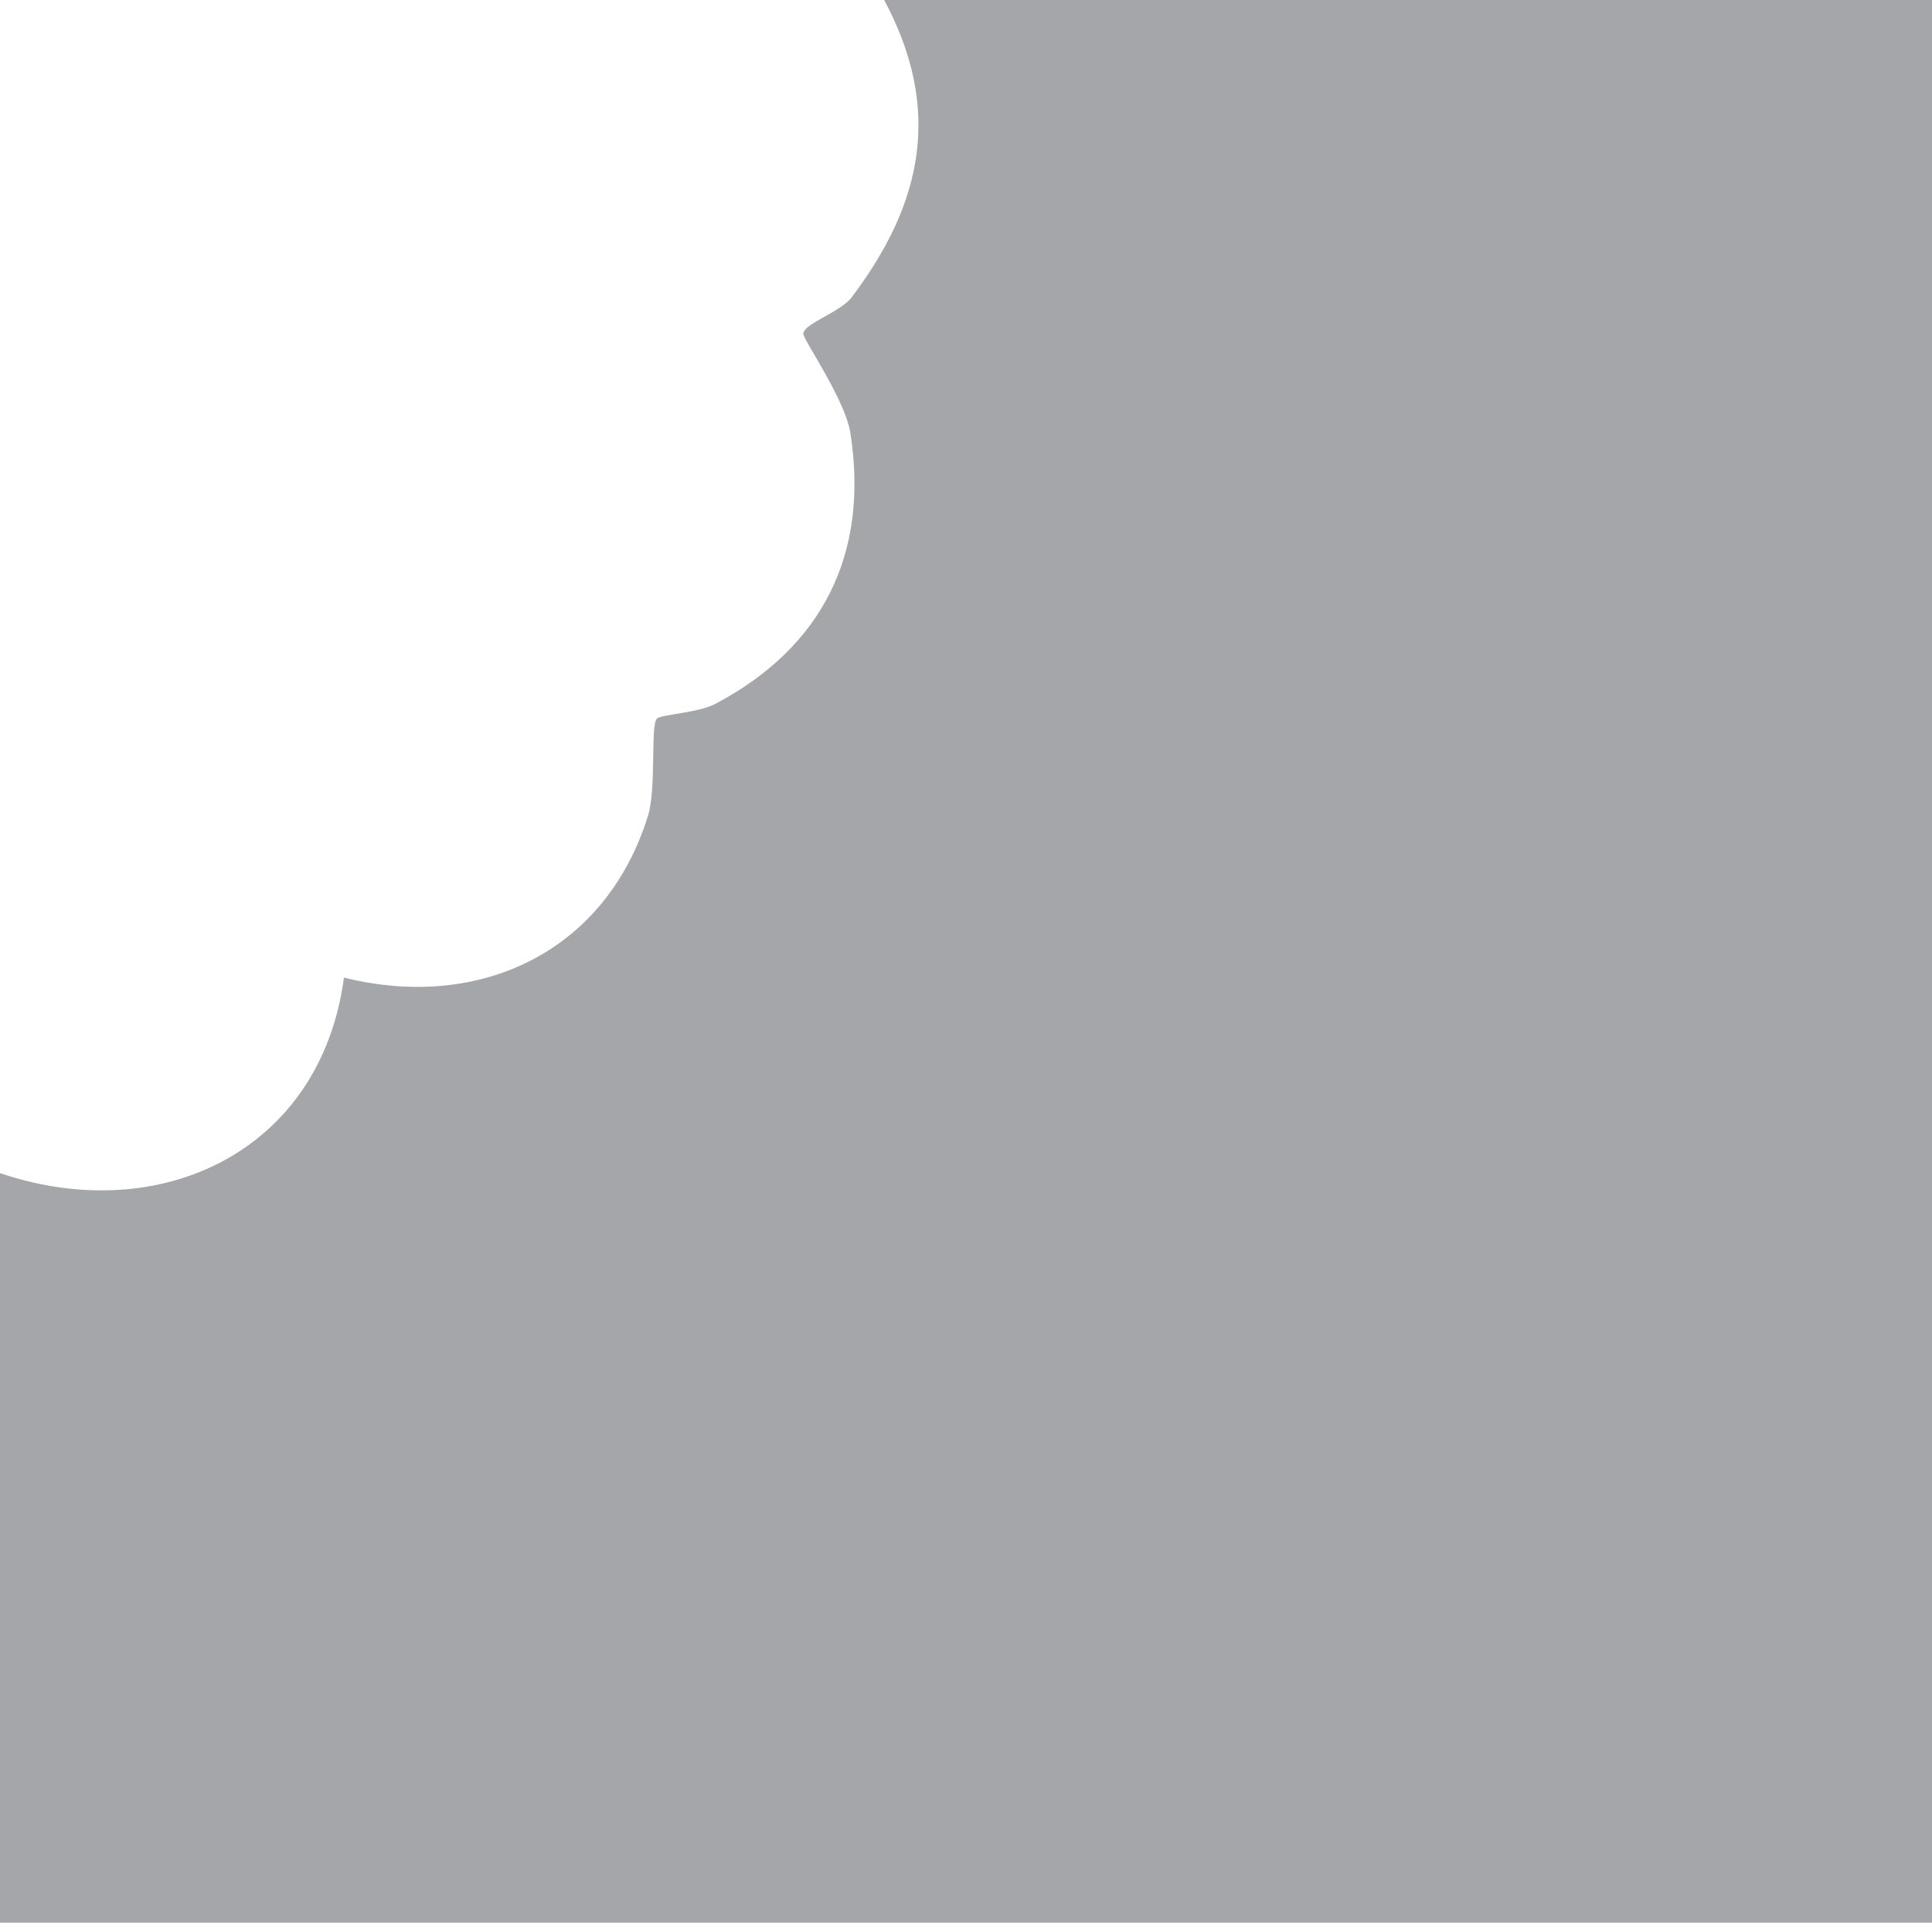 <svg xmlns="http://www.w3.org/2000/svg" width="219" height="218" viewBox="0 0 219 218" fill="none"><path d="M0 133.01C18.186 139.183 36.385 130.496 38.987 110.84C54.333 114.675 68.65 107.953 73.447 92.511C74.43 89.34 73.711 82.361 74.45 81.493C74.863 81.005 79.112 80.843 81.049 79.826C93.15 73.45 98.557 62.887 96.389 49.071C95.786 45.249 90.996 38.446 91.057 37.83C91.172 36.651 95.258 35.404 96.545 33.703C104.655 22.97 106.81 12.305 100.224 0H219V218H0V133.01Z" fill="#A5A6AA"></path></svg>